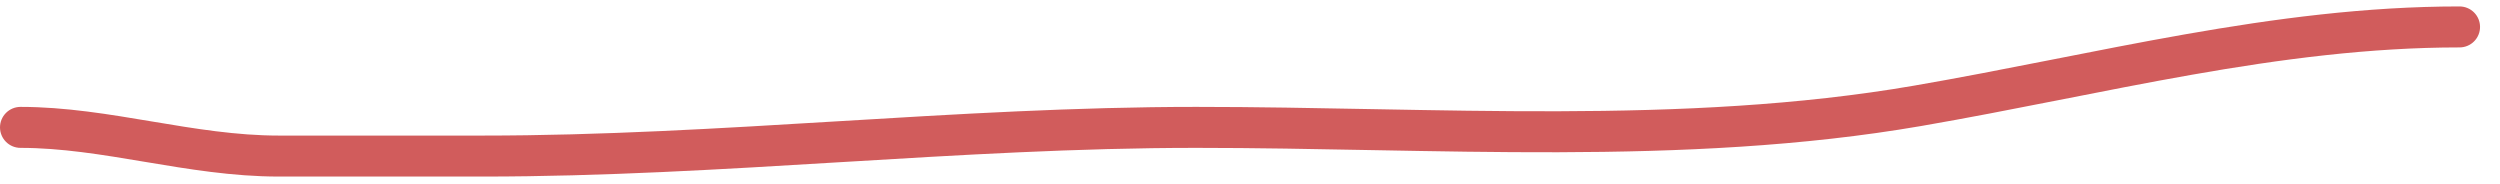 <?xml version="1.0" encoding="UTF-8"?> <svg xmlns="http://www.w3.org/2000/svg" width="122" height="9" viewBox="0 0 122 9" fill="none"> <path opacity="0.8" d="M1 6.216C5.192 6.216 9.303 7.616 13.603 7.616C16.922 7.616 20.241 7.616 23.561 7.616C35.171 7.616 46.72 6.216 58.374 6.216C69.949 6.216 82.146 7.136 93.576 5.165C102.498 3.627 111.078 1.314 120.026 1.314" stroke="#C53434" stroke-width="2" stroke-linecap="round"></path> </svg> 